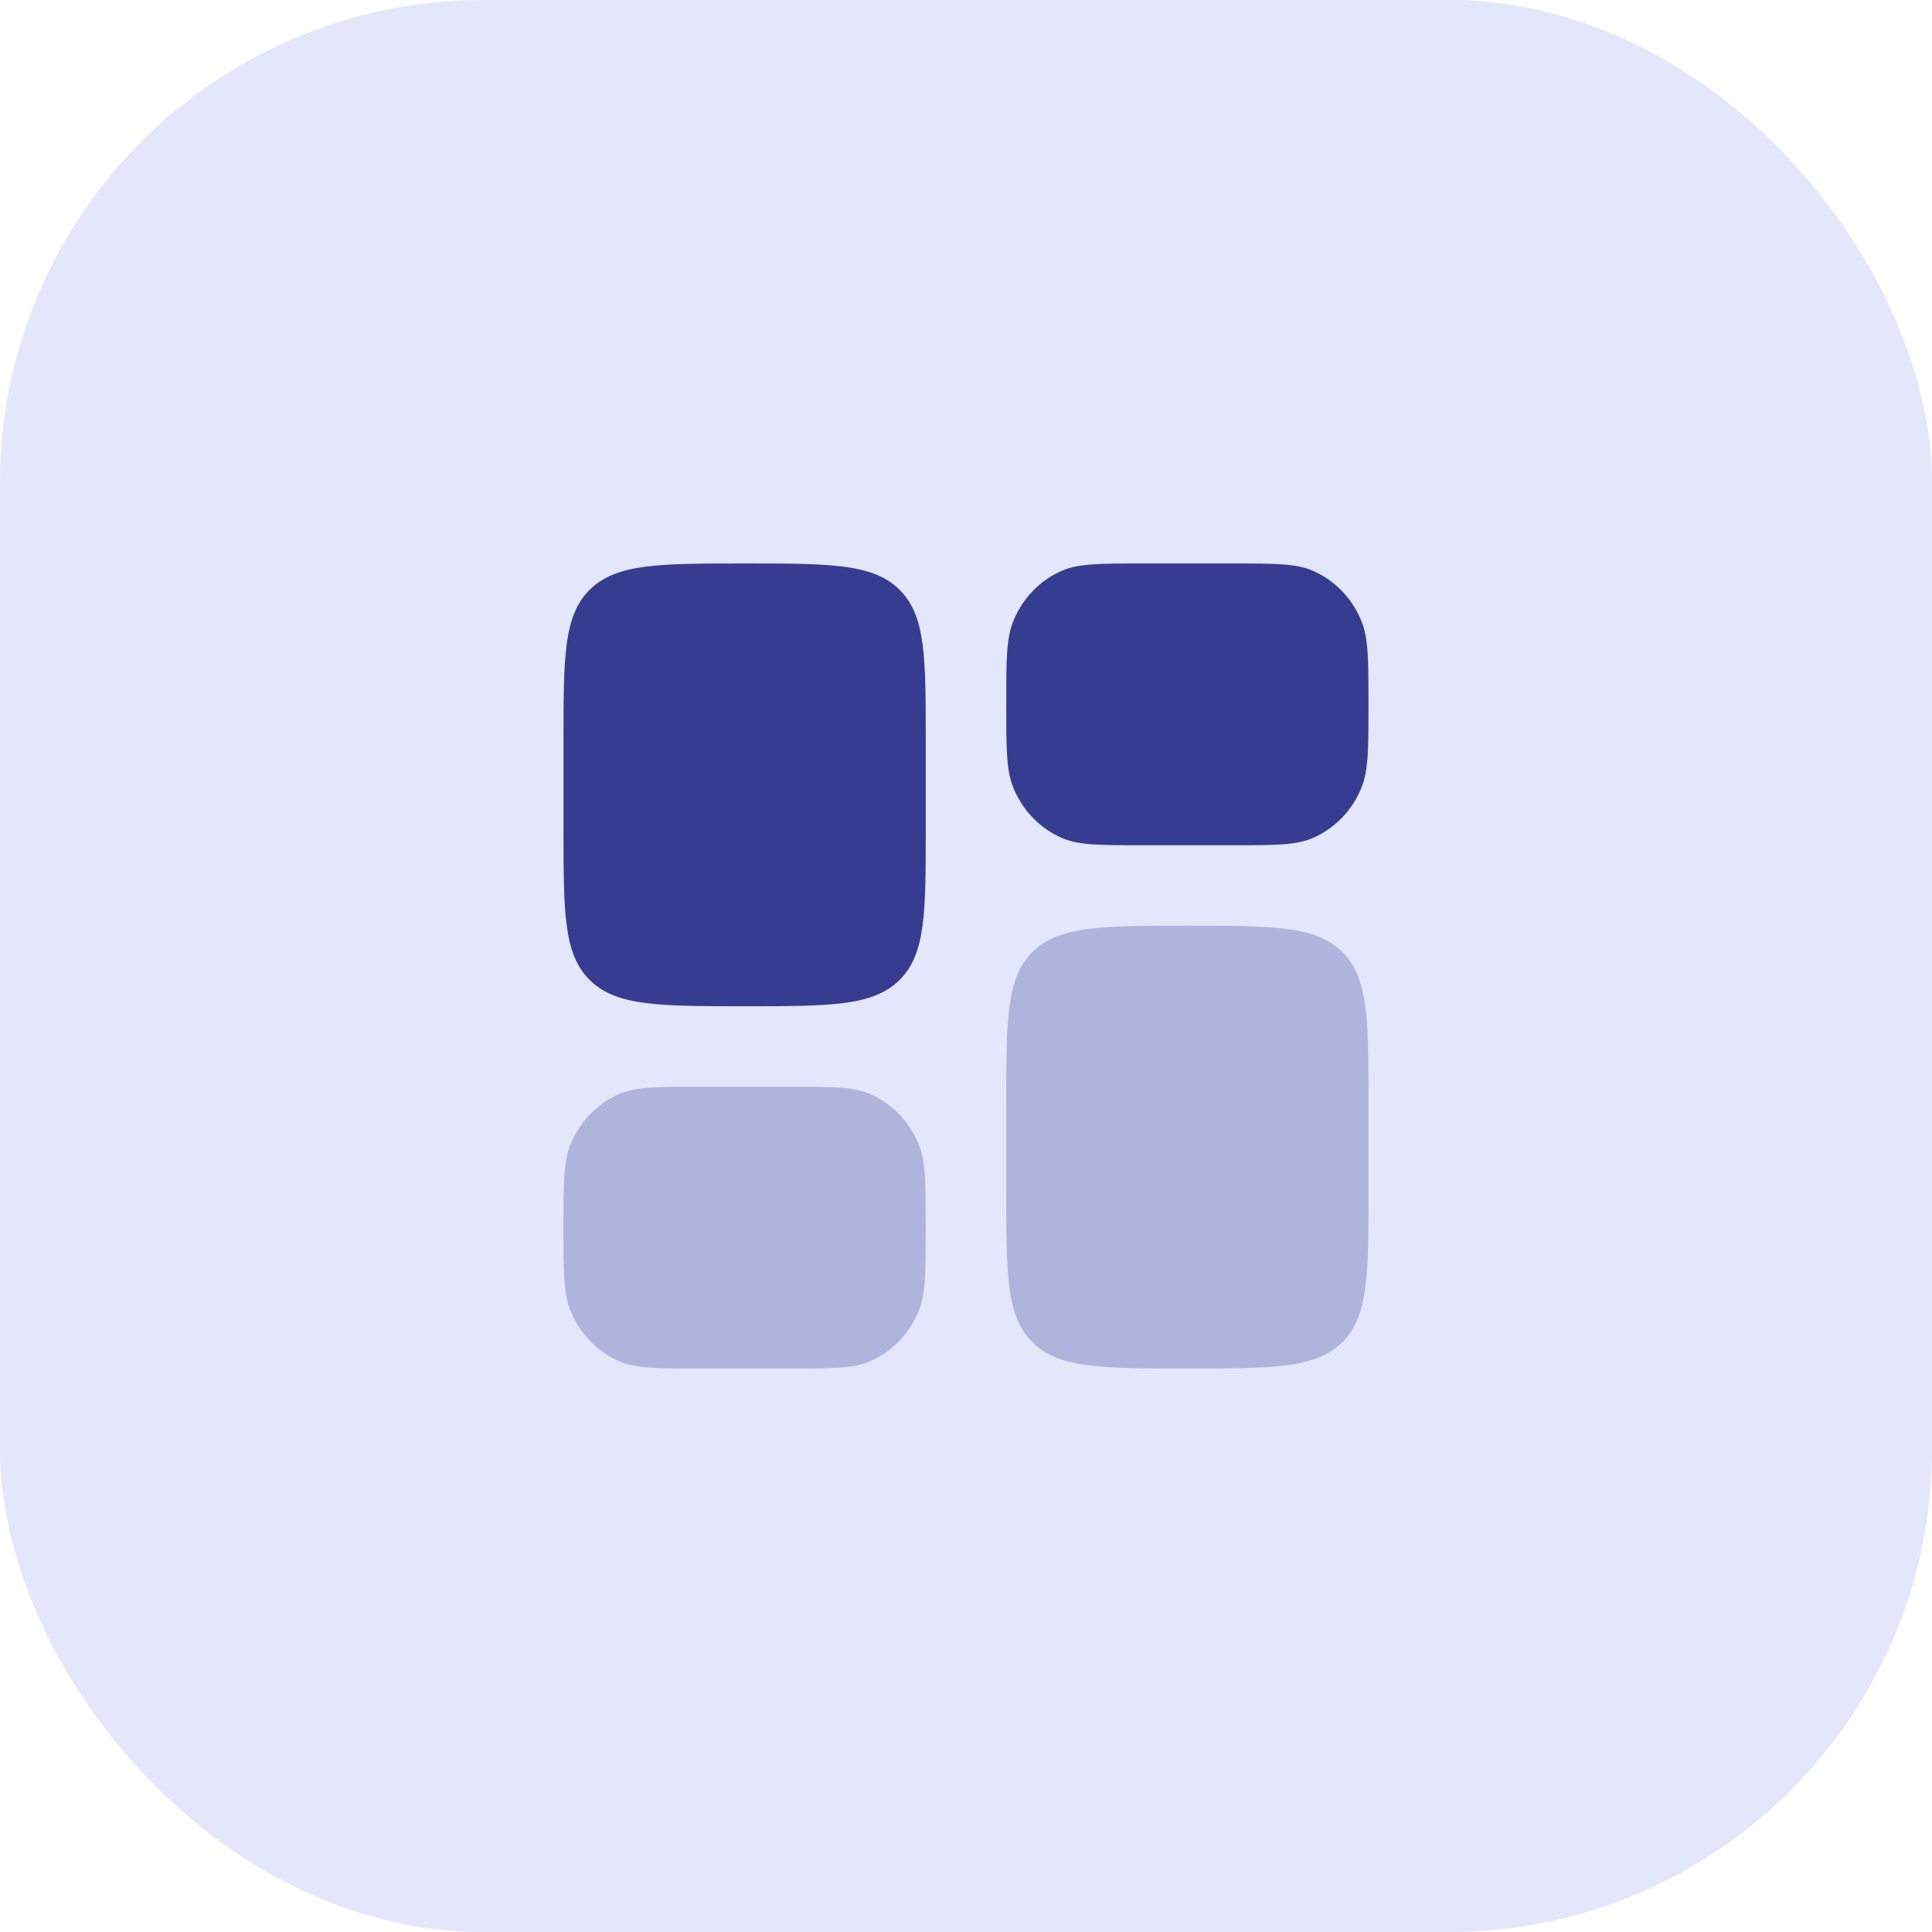 <?xml version="1.0" encoding="UTF-8"?> <svg xmlns="http://www.w3.org/2000/svg" width="64" height="64" viewBox="0 0 64 64" fill="none"><rect width="64" height="64" rx="16" fill="#E4E6FC"></rect><g clip-path="url(#clip0_5305_15511)"><path opacity="0.3" d="M33.333 36.533C33.333 33.768 33.333 32.385 34.212 31.526C35.091 30.666 36.505 30.666 39.333 30.666C42.162 30.666 43.576 30.666 44.455 31.526C45.333 32.385 45.333 33.768 45.333 36.533V39.467C45.333 42.232 45.333 43.615 44.455 44.474C43.576 45.333 42.162 45.333 39.333 45.333C36.505 45.333 35.091 45.333 34.212 44.474C33.333 43.615 33.333 42.232 33.333 39.467V36.533Z" fill="#363D90"></path><path d="M18.667 27.466C18.667 30.232 18.667 31.615 19.545 32.474C20.424 33.333 21.838 33.333 24.667 33.333C27.495 33.333 28.909 33.333 29.788 32.474C30.667 31.615 30.667 30.232 30.667 27.466V24.533C30.667 21.768 30.667 20.385 29.788 19.526C28.909 18.666 27.495 18.666 24.667 18.666C21.838 18.666 20.424 18.666 19.545 19.526C18.667 20.385 18.667 21.768 18.667 24.533V27.466Z" fill="#363D90"></path><path d="M33.333 23.333C33.333 21.884 33.333 21.159 33.562 20.587C33.866 19.825 34.45 19.219 35.185 18.903C35.737 18.666 36.435 18.666 37.833 18.666H40.833C42.231 18.666 42.93 18.666 43.481 18.903C44.217 19.219 44.8 19.825 45.105 20.587C45.333 21.159 45.333 21.884 45.333 23.333C45.333 24.783 45.333 25.508 45.105 26.079C44.8 26.842 44.217 27.447 43.481 27.763C42.93 28 42.231 28 40.833 28H37.833C36.435 28 35.737 28 35.185 27.763C34.45 27.447 33.866 26.842 33.562 26.079C33.333 25.508 33.333 24.783 33.333 23.333Z" fill="#363D90"></path><path opacity="0.3" d="M18.667 40.667C18.667 42.116 18.667 42.841 18.895 43.413C19.2 44.175 19.784 44.781 20.519 45.096C21.07 45.333 21.769 45.333 23.167 45.333H26.167C27.564 45.333 28.263 45.333 28.815 45.096C29.55 44.781 30.134 44.175 30.438 43.413C30.667 42.841 30.667 42.116 30.667 40.667C30.667 39.217 30.667 38.492 30.438 37.92C30.134 37.158 29.55 36.553 28.815 36.237C28.263 36 27.564 36 26.167 36H23.167C21.769 36 21.07 36 20.519 36.237C19.784 36.553 19.2 37.158 18.895 37.92C18.667 38.492 18.667 39.217 18.667 40.667Z" fill="#363D90"></path></g><defs><clipPath id="clip0_5305_15511"><rect x="16" y="16" width="32" height="32" rx="5" fill="white"></rect></clipPath></defs></svg> 